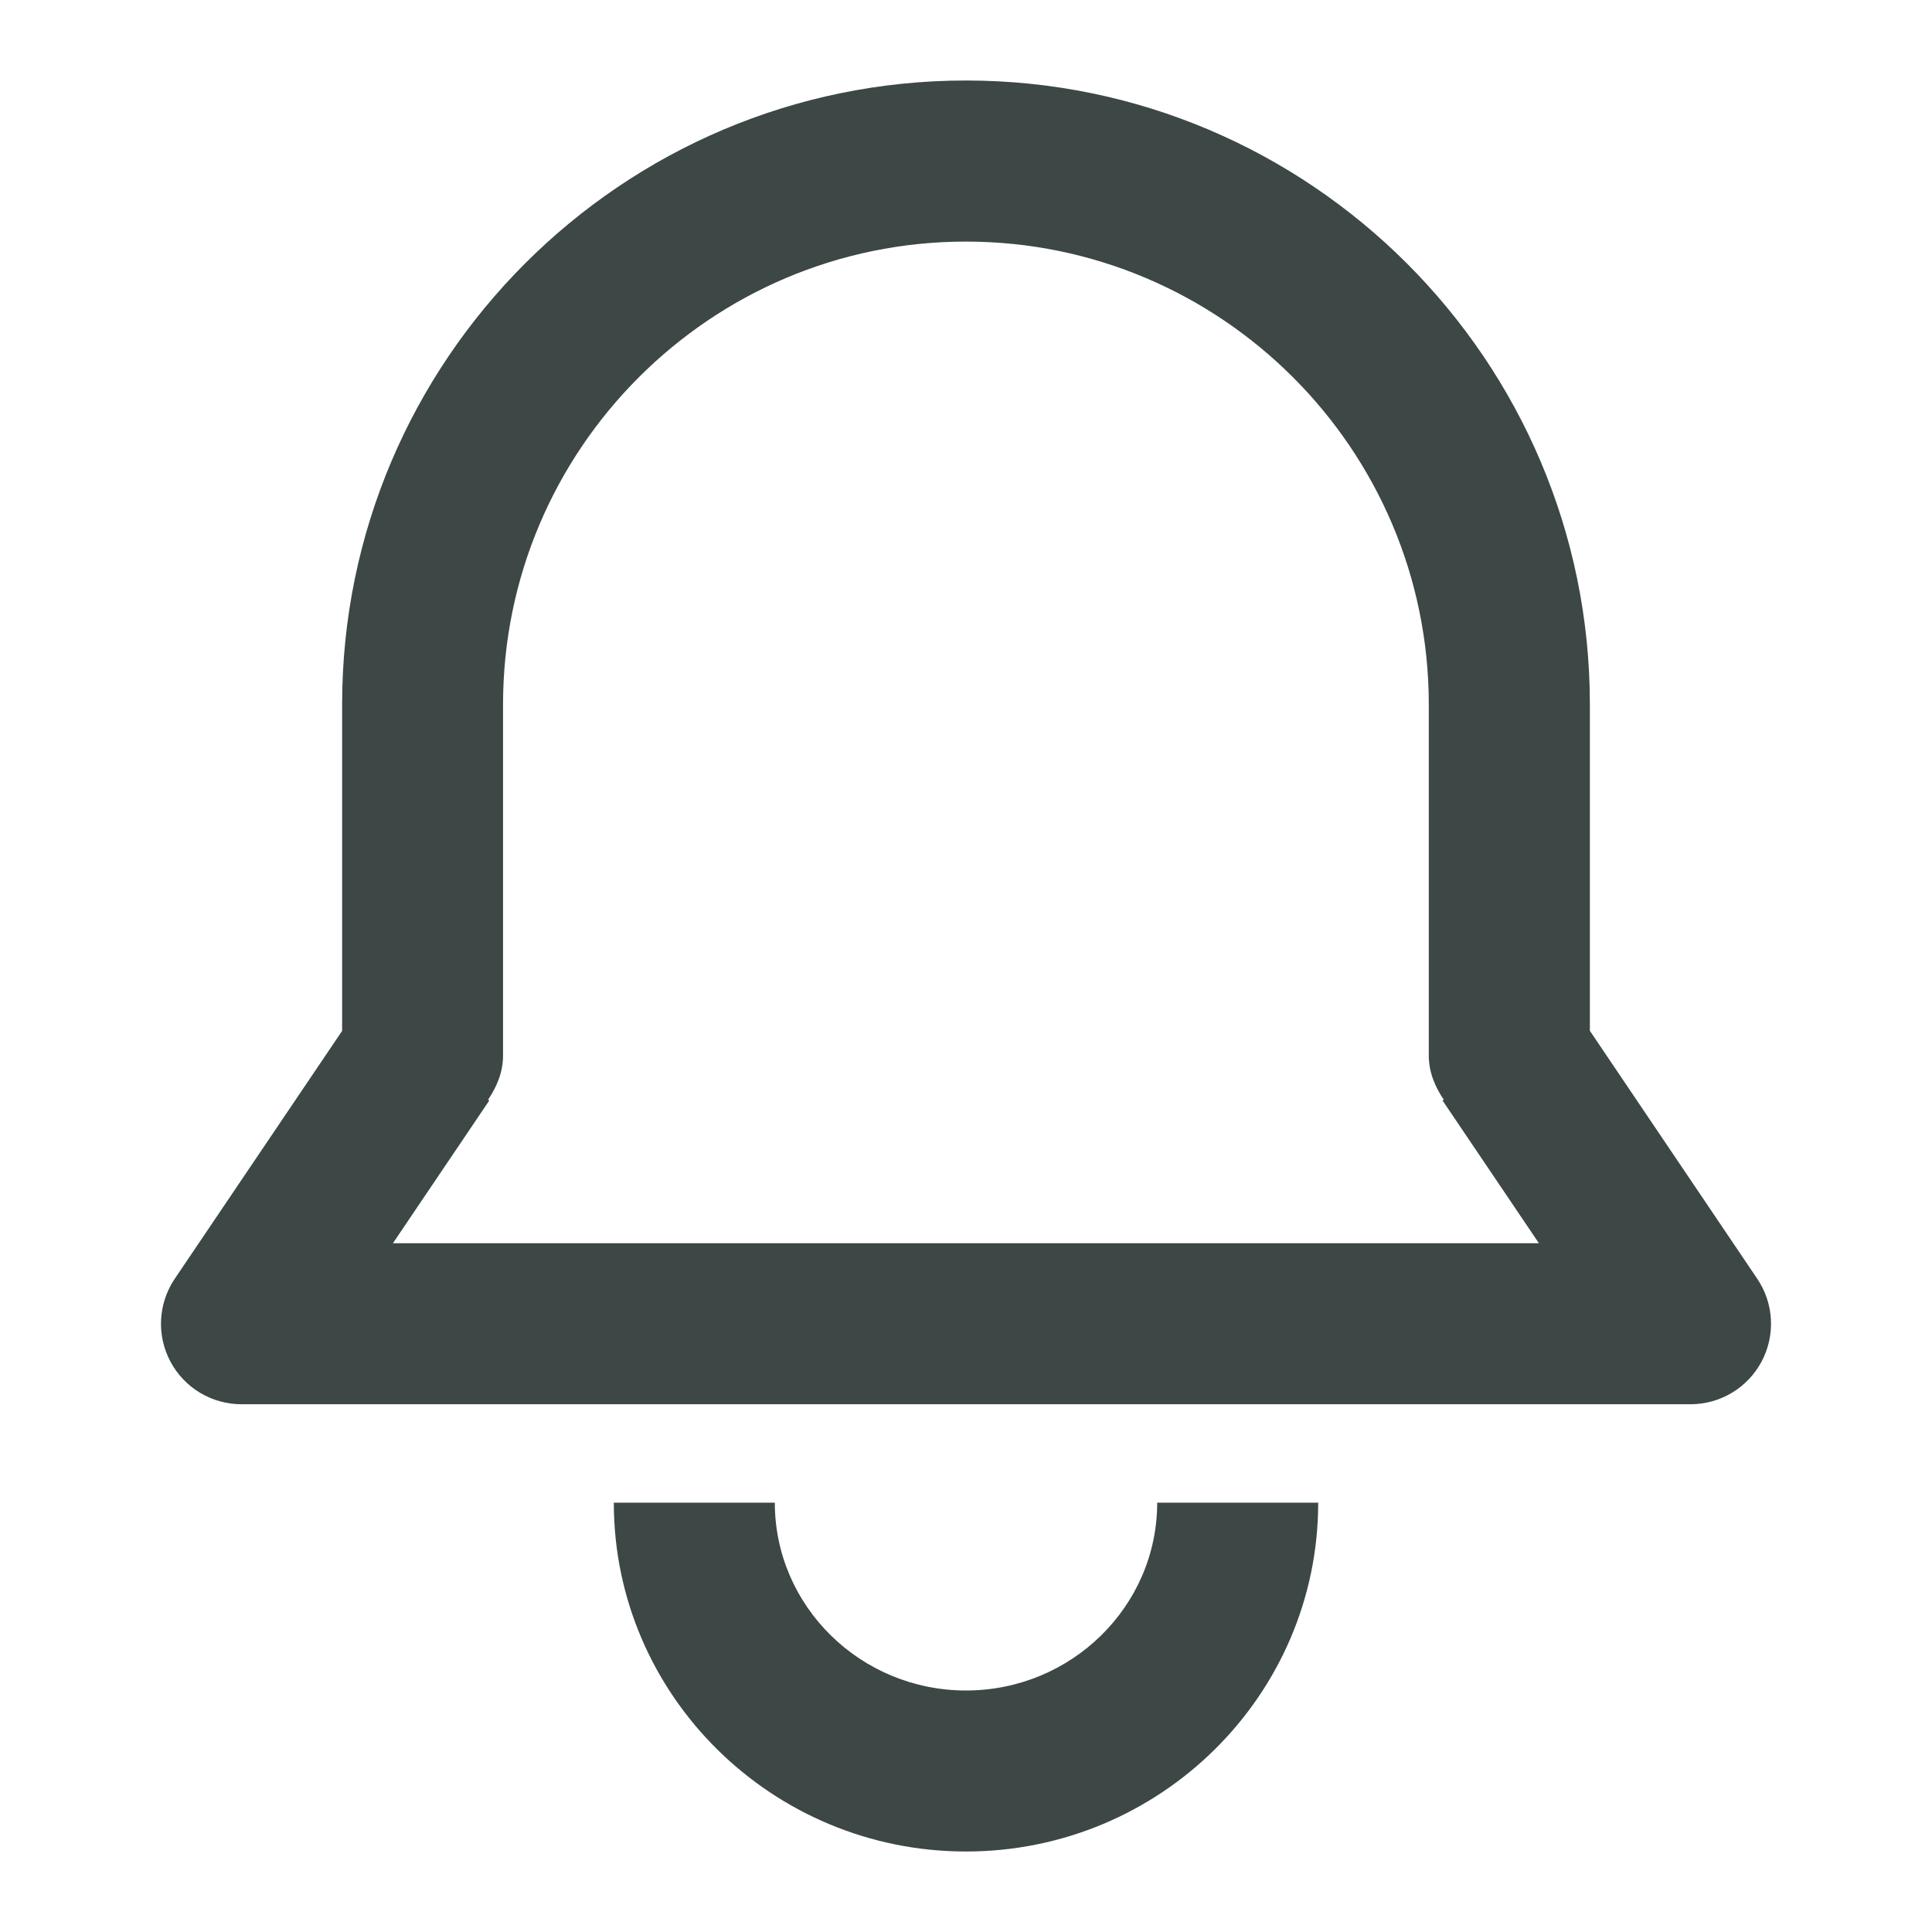 <?xml version="1.0" encoding="UTF-8"?>
<svg id="Layer_1" xmlns="http://www.w3.org/2000/svg" version="1.1" viewBox="0 0 24 24">
  <!-- Generator: Adobe Illustrator 29.6.1, SVG Export Plug-In . SVG Version: 2.1.1 Build 9)  -->
  <defs>
    <style>
      .st0 {
        fill: #3c4746;
      }
    </style>
  </defs>
  <path class="st0" d="M21.829,15.885l-2.079-3.08v-4.055c0-4.273-3.477-7.75-7.75-7.75s-7.75,3.477-7.75,7.75v4.056l-2.079,3.079c-.207.307-.228.702-.054,1.029.173.326.513.53.883.53h18c.37,0,.709-.204.883-.53.174-.327.153-.723-.054-1.029ZM4.881,15.444l1.197-1.773-.015-.01c.108-.16.186-.342.186-.549v-4.361c0-3.17,2.58-5.75,5.75-5.75s5.75,2.58,5.75,5.75v4.361c0,.208.078.389.186.549l-.015.01,1.197,1.773H4.881Z"/>
  <path class="st0" d="M12,21c-1.31,0-2.375-1.047-2.375-2.333h-2c0,2.39,1.962,4.333,4.375,4.333s4.375-1.943,4.375-4.333h-2c0,1.286-1.065,2.333-2.375,2.333Z"/>
</svg>